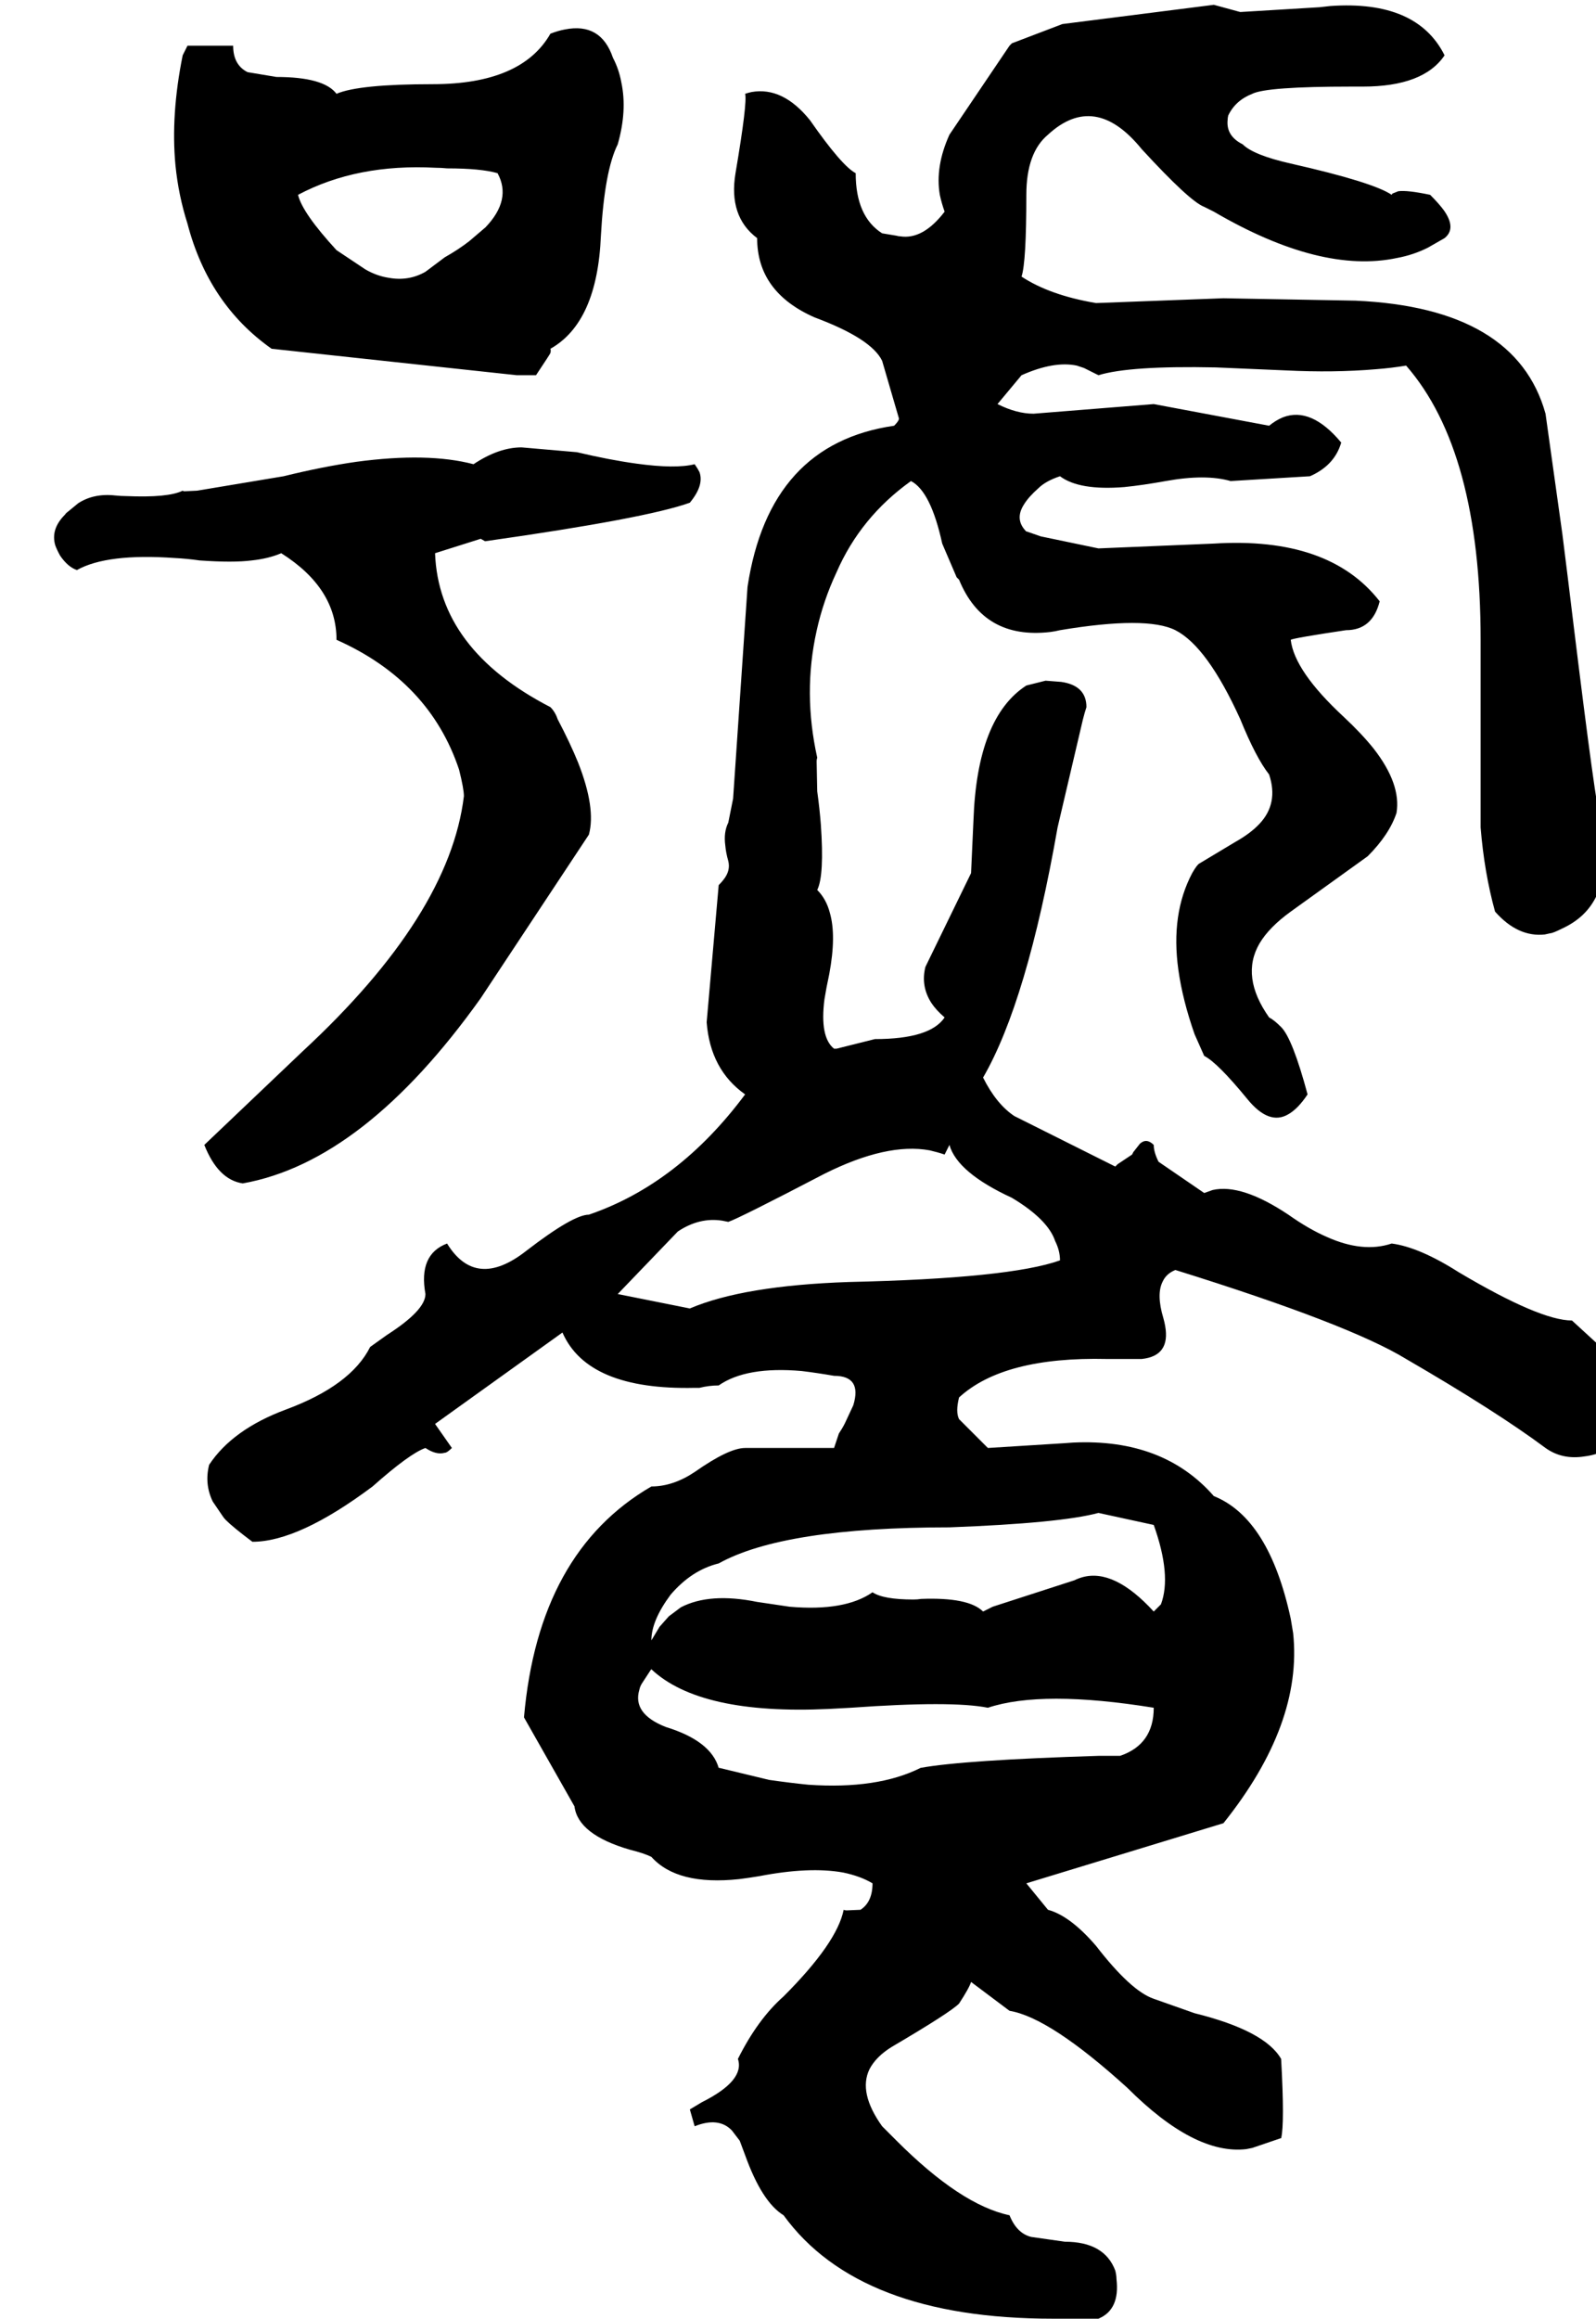 <svg xmlns="http://www.w3.org/2000/svg" viewBox="640 0 2656 3856">
<g transform="matrix(1 0 0 -1 0 3144)">
<path d="M3256 948Q3203 948 3068 1028Q3002 1070 2956 1076Q2908 1060 2848 1087Q2818 1100 2784 1124Q2706 1176 2658 1165L2644 1160L2568 1212Q2560 1228 2560 1240Q2548 1252 2537 1242L2526 1228Q2525 1226 2524 1224L2500 1208L2496 1204L2328 1288Q2298 1308 2276 1352Q2349 1478 2400 1768L2442 1947Q2445 1959 2448 1968Q2448 2004 2406 2010L2380 2012L2348 2004Q2266 1951 2260 1780L2256 1692L2180 1536Q2172 1504 2190 1476Q2198 1464 2212 1452Q2188 1416 2096 1416L2032 1400H2028Q2004 1419 2012 1482Q2015 1501 2020 1524Q2032 1588 2021 1626Q2015 1649 2000 1664Q2012 1688 2006 1773Q2004 1799 2000 1828L1999 1878Q1999 1881 2000 1884Q1976 1992 1999 2095Q2010 2145 2032 2192Q2072 2284 2156 2344Q2189 2327 2208 2240L2232 2184L2236 2180Q2277 2080 2388 2093Q2396 2094 2404 2096Q2548 2120 2596 2096Q2649 2069 2704 1948Q2730 1884 2752 1856Q2768 1808 2736 1774Q2721 1758 2696 1744L2636 1708Q2632 1706 2624 1692Q2588 1624 2601 1531Q2608 1481 2628 1424L2644 1388Q2666 1377 2716 1316Q2752 1272 2784 1291Q2800 1300 2816 1324Q2791 1417 2772 1436Q2760 1448 2752 1452Q2704 1520 2736 1575Q2752 1602 2788 1628L2916 1720Q2952 1756 2964 1792Q2972 1840 2926 1899Q2906 1924 2876 1952Q2794 2028 2788 2080Q2793 2083 2880 2096Q2924 2096 2936 2144Q2852 2252 2660 2240L2468 2232L2372 2252L2349 2260H2348Q2328 2280 2344 2305Q2352 2318 2368 2332Q2380 2344 2404 2352Q2436 2328 2511 2334Q2541 2337 2580 2344Q2646 2356 2688 2344L2820 2352Q2861 2370 2872 2408Q2822 2468 2775 2450Q2763 2445 2752 2436L2560 2472L2360 2456Q2332 2456 2300 2472L2340 2520Q2394 2544 2432 2536Q2438 2534 2444 2532L2468 2520Q2520 2536 2663 2533Q2712 2531 2780 2528Q2860 2524 2930 2530Q2956 2532 2980 2536Q3104 2394 3104 2080V1768Q3110 1693 3128 1628Q3166 1585 3211 1590Q3215 1591 3220 1592Q3224 1592 3240 1600Q3316 1635 3309 1734Q3309 1739 3308 1744Q3308 1764 3304 1776Q3296 1800 3259 2102Q3249 2185 3240 2256Q3238 2271 3212 2456Q3163 2632 2896 2644L2676 2648L2464 2640Q2387 2653 2340 2684Q2348 2708 2348 2820Q2348 2890 2384 2920Q2462 2992 2540 2896Q2620 2809 2644 2800Q2644 2800 2660 2792Q2838 2688 2965 2715Q2992 2720 3016 2732Q3018 2733 3044 2748Q3064 2764 3043 2794Q3035 2805 3020 2820Q2982 2828 2967 2826L2957 2822L2956 2820Q2925 2841 2788 2872Q2726 2886 2708 2904Q2680 2918 2683 2945Q2683 2948 2684 2952Q2696 2977 2724 2988Q2748 3000 2889 3000H2908Q3009 3000 3044 3052Q2998 3144 2854 3134L2836 3132L2704 3124L2660 3136L2408 3104L2324 3072L2320 3068L2220 2920Q2196 2867 2204 2820Q2207 2806 2212 2792Q2176 2745 2138 2751Q2135 2751 2132 2752L2108 2756Q2064 2784 2064 2856Q2041 2868 1988 2944Q1943 3000 1891 2991Q1886 2990 1880 2988Q1884 2974 1864 2856Q1852 2784 1900 2748Q1900 2658 1996 2616Q2090 2581 2108 2544L2136 2448Q2136 2444 2128 2436Q1920 2406 1884 2168L1860 1816L1852 1776Q1844 1760 1847 1738Q1848 1726 1852 1712Q1856 1696 1844 1681Q1841 1677 1836 1672L1816 1444Q1822 1365 1880 1324Q1769 1175 1620 1124Q1594 1124 1516 1064Q1432 998 1384 1076Q1336 1058 1348 992Q1348 965 1284 924L1256 904Q1224 840 1116 800Q1027 767 988 708Q980 676 994 647L1011 622Q1013 619 1016 616Q1028 604 1060 580Q1137 580 1260 672Q1322 727 1348 736Q1366 724 1380 728Q1384 728 1392 736L1364 776L1576 928Q1618 832 1796 836Q1800 836 1804 836Q1820 840 1836 840Q1882 872 1974 864Q1999 861 2028 856Q2075 856 2060 807L2046 777Q2042 769 2036 760Q2028 736 2028 736H1892H1880Q1853 736 1796 696Q1760 672 1724 672Q1536 563 1512 288L1596 140Q1602 93 1688 68Q1712 62 1724 56Q1767 8 1870 19Q1886 21 1904 24Q1987 40 2043 30Q2072 24 2092 12Q2092 -19 2072 -32L2049 -33Q2046 -33 2044 -32Q2033 -87 1944 -176Q1901 -214 1868 -280Q1880 -316 1808 -352L1788 -364L1796 -392Q1836 -376 1858 -399L1871 -416L1880 -440Q1908 -518 1944 -540Q2069 -712 2392 -712H2468Q2504 -697 2498 -646Q2498 -640 2496 -632Q2478 -584 2412 -584L2356 -576Q2332 -570 2320 -540Q2239 -523 2132 -416L2108 -392Q2068 -336 2087 -297Q2098 -276 2124 -260Q2221 -203 2236 -188Q2253 -162 2256 -152L2320 -200Q2387 -211 2516 -328Q2628 -440 2714 -430Q2719 -429 2724 -428L2771 -412H2772Q2778 -388 2772 -280Q2745 -233 2628 -204L2560 -180Q2522 -167 2464 -92Q2421 -42 2384 -32L2348 12L2676 112Q2808 277 2792 428Q2790 440 2788 452Q2752 619 2660 656Q2576 752 2426 745L2412 744L2284 736L2236 784Q2230 796 2236 820Q2310 888 2482 884Q2487 884 2492 884H2540Q2588 889 2579 939Q2578 945 2576 952Q2564 992 2575 1013Q2581 1026 2596 1032Q2885 942 2980 884Q3130 797 3212 736Q3240 716 3277 722Q3294 724 3312 732Q3342 742 3356 776Q3380 816 3349 861Q3333 883 3304 904ZM2468 224Q2243 217 2172 204Q2100 168 1985 176Q1955 179 1920 184L1837 204H1836Q1823 249 1748 272Q1692 294 1704 334Q1705 339 1708 344L1723 367L1724 368Q1805 292 2019 302Q2037 303 2056 304Q2224 316 2284 304Q2374 334 2560 304Q2560 243 2504 224ZM2468 628 2560 608Q2590 524 2572 476L2560 464Q2494 536 2441 521Q2434 519 2428 516L2292 472L2276 464Q2252 488 2173 485Q2167 484 2160 484Q2110 484 2092 496Q2046 464 1954 472L1900 480Q1821 496 1773 471L1753 456L1737 438Q1737 437 1736 436L1724 416Q1724 449 1756 492Q1791 533 1836 544Q1944 604 2220 604Q2405 611 2468 628ZM1788 968 1668 992 1768 1096Q1804 1120 1842 1114Q1847 1113 1852 1112Q1870 1118 2012 1192Q2116 1244 2187 1231Q2200 1228 2212 1224L2220 1240Q2233 1194 2324 1152Q2384 1116 2396 1080Q2404 1064 2404 1048Q2320 1018 2052 1012Q1877 1006 1788 968ZM1092 2564 1500 2520H1532Q1556 2556 1556 2557Q1557 2561 1556 2564Q1634 2608 1640 2752Q1646 2860 1668 2904Q1684 2960 1674 3007Q1670 3029 1660 3048Q1640 3107 1580 3095Q1569 3093 1556 3088Q1508 3004 1360 3004Q1237 3004 1200 2988Q1179 3016 1100 3016L1052 3024Q1028 3036 1028 3068H952L944 3052Q924 2953 932 2869Q937 2819 952 2772Q987 2638 1092 2564ZM1468 2856Q1492 2812 1448 2766L1421 2743Q1403 2729 1380 2716Q1348 2692 1348 2692Q1320 2676 1287 2682Q1267 2685 1248 2696L1200 2728Q1143 2790 1136 2820Q1234 2872 1365 2865Q1374 2865 1384 2864Q1440 2864 1468 2856ZM980 1240Q1003 1182 1044 1176Q1246 1212 1440 1484L1620 1756Q1632 1800 1602 1876Q1589 1908 1568 1948Q1564 1960 1556 1968Q1370 2064 1364 2224L1440 2248L1447 2244H1448Q1716 2282 1788 2308Q1812 2337 1804 2359Q1801 2365 1796 2372Q1764 2364 1699 2373Q1655 2379 1600 2392L1508 2400Q1470 2400 1428 2372Q1352 2392 1233 2376Q1177 2368 1112 2352L968 2328L947 2327Q945 2327 944 2328Q920 2316 850 2319Q842 2319 832 2320Q796 2324 770 2307L753 2293Q750 2291 748 2288Q724 2264 732 2237Q735 2229 740 2220Q753 2201 768 2196Q818 2224 931 2216Q951 2215 972 2212Q1028 2208 1059 2212Q1087 2215 1108 2224Q1200 2166 1200 2080Q1355 2011 1404 1864Q1412 1832 1412 1820Q1388 1622 1144 1396Z" />
</g>
</svg>